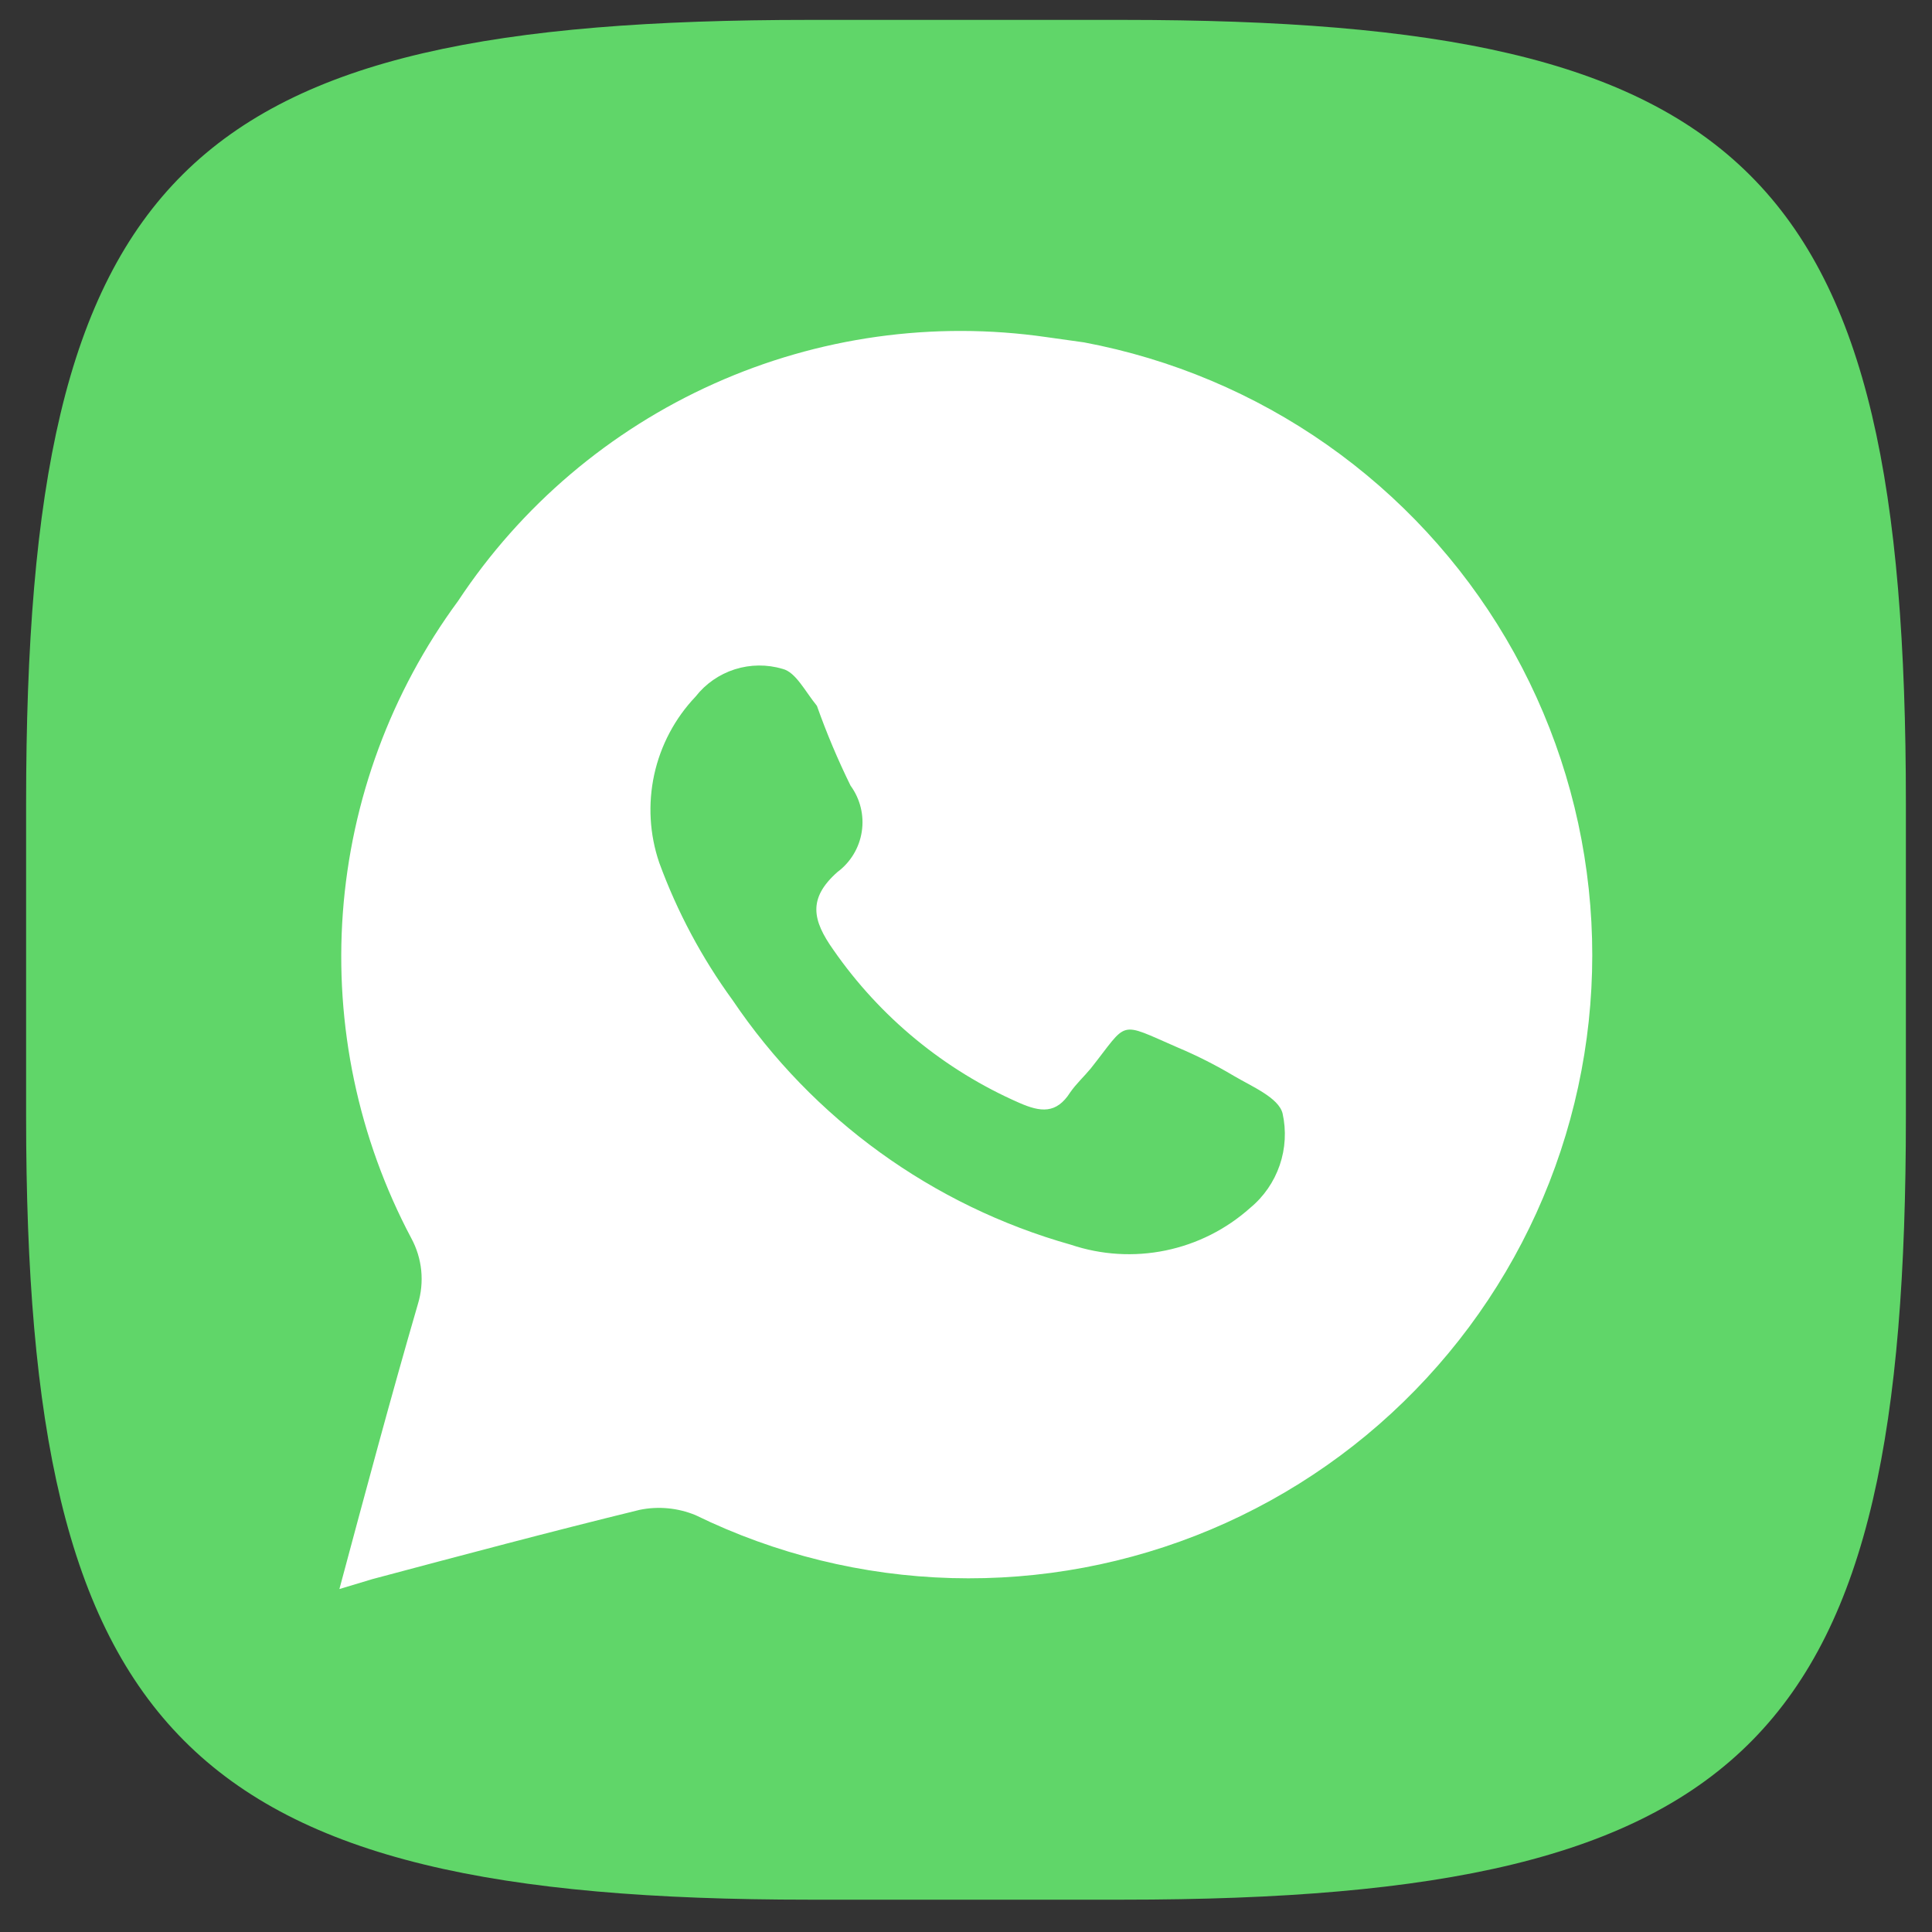<svg width="37" height="37" viewBox="0 0 37 37" fill="none" xmlns="http://www.w3.org/2000/svg">
<rect x="0" y="0" width="37" height="37" fill="#333333" stroke="none"/>
<path d="M0.5 15.382C0.5 3.25 3.522 0.381 15.501 0.381H21.499C33.541 0.381 36.5 3.313 36.5 15.382V21.38C36.5 33.235 33.665 36.381 21.499 36.381H15.501C3.562 36.381 0.5 33.256 0.5 21.38V15.382Z" fill="#60D669"/>
<path d="M20.761 6.557L20.041 6.456C17.877 6.144 15.669 6.453 13.674 7.348C11.679 8.242 9.979 9.685 8.773 11.509C7.49 13.252 6.725 15.322 6.566 17.481C6.408 19.64 6.862 21.8 7.876 23.712C7.98 23.903 8.045 24.114 8.067 24.331C8.088 24.547 8.067 24.767 8.003 24.975C7.485 26.756 7.005 28.55 6.5 30.432L7.131 30.242C8.836 29.788 10.542 29.333 12.247 28.916C12.607 28.841 12.981 28.877 13.321 29.017C14.851 29.764 16.523 30.175 18.225 30.222C19.927 30.269 21.619 29.952 23.188 29.292C24.757 28.631 26.167 27.643 27.322 26.392C28.478 25.142 29.353 23.659 29.888 22.043C30.424 20.427 30.607 18.715 30.426 17.022C30.246 15.329 29.705 13.695 28.841 12.228C27.976 10.761 26.808 9.497 25.414 8.518C24.021 7.54 22.434 6.872 20.761 6.557ZM23.944 23.131C23.485 23.542 22.925 23.824 22.322 23.948C21.718 24.072 21.093 24.034 20.509 23.838C17.862 23.092 15.566 21.431 14.028 19.151C13.441 18.345 12.969 17.461 12.626 16.524C12.44 15.981 12.407 15.397 12.529 14.835C12.652 14.274 12.925 13.757 13.321 13.341C13.513 13.095 13.775 12.913 14.073 12.818C14.37 12.724 14.689 12.721 14.988 12.81C15.241 12.873 15.418 13.24 15.645 13.518C15.83 14.04 16.045 14.549 16.289 15.046C16.474 15.299 16.552 15.616 16.504 15.926C16.457 16.236 16.289 16.514 16.037 16.701C15.468 17.206 15.557 17.623 15.961 18.192C16.854 19.479 18.087 20.494 19.523 21.122C19.927 21.299 20.231 21.337 20.496 20.92C20.61 20.756 20.761 20.617 20.887 20.465C21.62 19.543 21.393 19.556 22.555 20.061C22.925 20.217 23.283 20.398 23.629 20.604C23.97 20.806 24.488 21.021 24.563 21.324C24.636 21.653 24.617 21.996 24.508 22.314C24.399 22.633 24.204 22.916 23.944 23.131Z" fill="white"/>
</svg>

